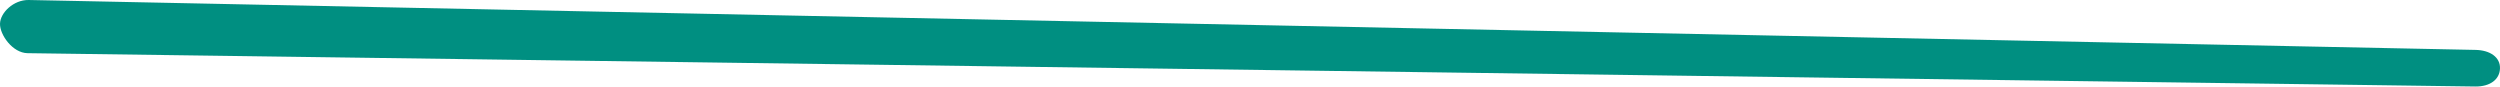 <?xml version="1.0" encoding="UTF-8"?>
<svg width="289px" height="10px" viewBox="0 0 289 10" version="1.1" xmlns="http://www.w3.org/2000/svg" xmlns:xlink="http://www.w3.org/1999/xlink">
    <!-- Generator: Sketch 53.2 (72643) - https://sketchapp.com -->
    <title>Underline</title>
    <desc>Created with Sketch.</desc>
    <g id="About-Us" stroke="none" stroke-width="1" fill="none" fill-rule="evenodd">
        <g transform="translate(-499, -1120)" fill="#008F81" fill-rule="nonzero" id="Content">
            <g transform="translate(172, 876)">
                <g id="Rev-Processed" transform="translate(320, 0)">
                    <g id="Content" transform="translate(7, 34)">
                        <path d="M2.865,220 C1.13,220.023 0.033,219.173 0.001,217.9 C-0.032,216.627 1.13,215.792 2.865,215.768 L285.697,210 C287.432,209.977 288.967,211.466 288.999,212.739 C289.032,214.012 287.549,216.123 285.814,216.147 L2.865,220 Z" id="Underline" transform="translate(144.5, 215) scale(-1, 1) translate(-144.5, -215) "></path>
                    </g>
                </g>
            </g>
        </g>
    </g>
</svg>